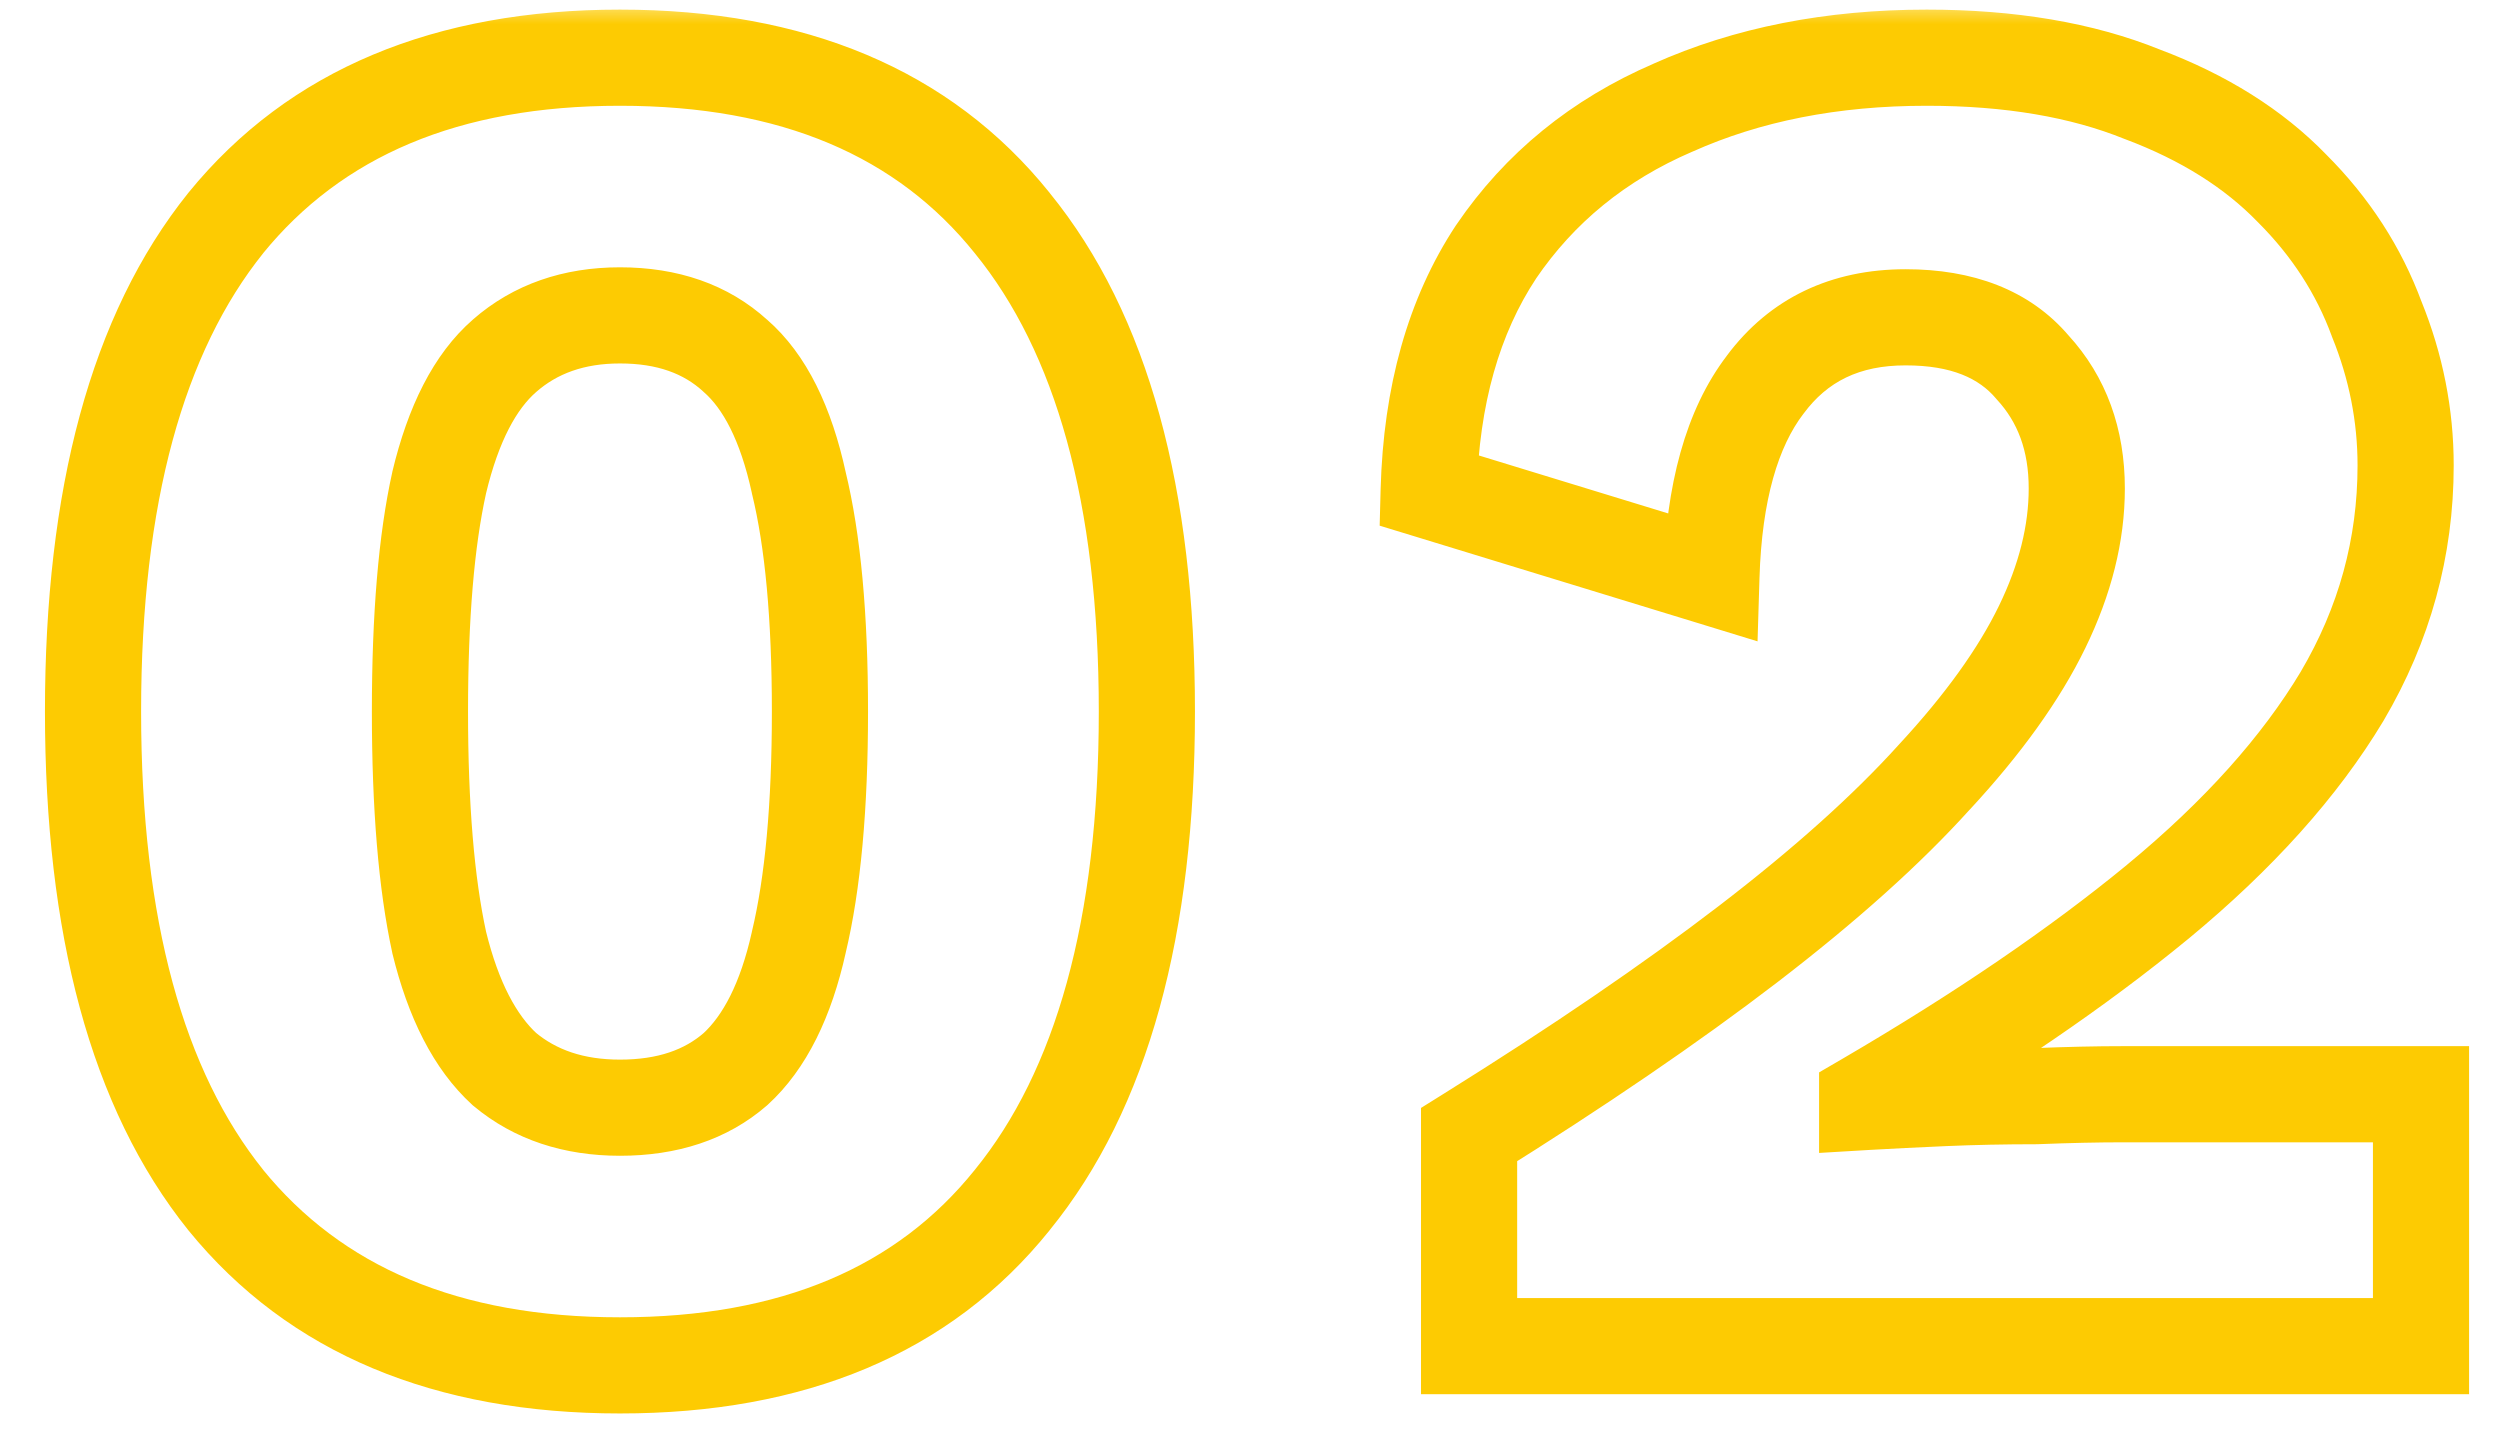 <svg width="52" height="30" viewBox="0 0 52 30" fill="none" xmlns="http://www.w3.org/2000/svg">
<mask id="path-1-outside-1_104_323" maskUnits="userSpaceOnUse" x="0" y="0" width="52" height="30" fill="black">
<rect fill="white" width="52" height="30"/>
<path d="M12.895 28.4C9.295 28.4 6.562 27.253 4.695 24.96C2.855 22.667 1.935 19.28 1.935 14.8C1.935 10.32 2.855 6.933 4.695 4.64C6.562 2.347 9.295 1.2 12.895 1.2C16.495 1.2 19.215 2.347 21.055 4.64C22.922 6.933 23.855 10.32 23.855 14.8C23.855 19.28 22.922 22.667 21.055 24.96C19.215 27.253 16.495 28.4 12.895 28.4ZM12.895 23.04C13.882 23.04 14.681 22.773 15.295 22.24C15.908 21.68 16.348 20.8 16.615 19.6C16.908 18.373 17.055 16.773 17.055 14.8C17.055 12.827 16.908 11.24 16.615 10.04C16.348 8.813 15.908 7.933 15.295 7.4C14.681 6.84 13.882 6.56 12.895 6.56C11.935 6.56 11.135 6.84 10.495 7.4C9.882 7.933 9.428 8.813 9.135 10.04C8.868 11.24 8.735 12.827 8.735 14.8C8.735 16.773 8.868 18.373 9.135 19.6C9.428 20.8 9.882 21.68 10.495 22.24C11.135 22.773 11.935 23.04 12.895 23.04ZM30.557 28V23.6C32.824 22.187 34.757 20.867 36.357 19.64C37.957 18.413 39.25 17.253 40.237 16.16C41.25 15.067 41.997 14.027 42.477 13.04C42.957 12.053 43.197 11.093 43.197 10.16C43.197 9.147 42.89 8.307 42.277 7.64C41.69 6.947 40.81 6.6 39.637 6.6C38.384 6.6 37.41 7.067 36.717 8C36.024 8.907 35.65 10.24 35.597 12L29.717 10.2C29.77 8.227 30.237 6.573 31.117 5.24C32.024 3.907 33.25 2.907 34.797 2.24C36.344 1.547 38.104 1.2 40.077 1.2C41.81 1.2 43.304 1.453 44.557 1.96C45.837 2.44 46.877 3.093 47.677 3.92C48.477 4.72 49.064 5.627 49.437 6.64C49.837 7.627 50.037 8.64 50.037 9.68C50.037 11.387 49.597 12.987 48.717 14.48C47.837 15.947 46.557 17.373 44.877 18.76C43.224 20.12 41.21 21.493 38.837 22.88V22.92C39.29 22.893 39.824 22.867 40.437 22.84C41.05 22.813 41.69 22.8 42.357 22.8C43.024 22.773 43.624 22.76 44.157 22.76H50.357V28H30.557Z"/>
</mask>
<path d="M4.695 24.96L3.915 25.586L3.919 25.591L4.695 24.96ZM4.695 4.64L3.919 4.009L3.915 4.014L4.695 4.64ZM21.055 4.64L20.275 5.266L20.279 5.271L21.055 4.64ZM21.055 24.96L20.279 24.329L20.275 24.334L21.055 24.96ZM15.295 22.24L15.951 22.995L15.96 22.987L15.969 22.979L15.295 22.24ZM16.615 19.6L15.642 19.367L15.64 19.375L15.639 19.383L16.615 19.6ZM16.615 10.04L15.638 10.252L15.64 10.265L15.643 10.277L16.615 10.04ZM15.295 7.4L14.621 8.138L14.63 8.147L14.639 8.155L15.295 7.4ZM10.495 7.4L11.151 8.155L11.153 8.153L10.495 7.4ZM9.135 10.04L8.162 9.807L8.16 9.815L8.159 9.823L9.135 10.04ZM9.135 19.6L8.158 19.812L8.16 19.825L8.163 19.837L9.135 19.6ZM10.495 22.24L9.821 22.979L9.837 22.994L9.855 23.008L10.495 22.24ZM12.895 28.4V27.4C9.524 27.4 7.106 26.338 5.47 24.329L4.695 24.96L3.919 25.591C6.017 28.169 9.066 29.4 12.895 29.4V28.4ZM4.695 24.96L5.475 24.334C3.835 22.29 2.935 19.166 2.935 14.8H1.935H0.935C0.935 19.394 1.875 23.043 3.915 25.586L4.695 24.96ZM1.935 14.8H2.935C2.935 10.434 3.835 7.31 5.475 5.266L4.695 4.64L3.915 4.014C1.875 6.557 0.935 10.206 0.935 14.8H1.935ZM4.695 4.64L5.47 5.271C7.106 3.262 9.524 2.2 12.895 2.2V1.2V0.2C9.066 0.2 6.017 1.431 3.919 4.009L4.695 4.64ZM12.895 1.2V2.2C16.267 2.2 18.667 3.262 20.275 5.266L21.055 4.64L21.835 4.014C19.762 1.431 16.723 0.2 12.895 0.2V1.2ZM21.055 4.64L20.279 5.271C21.942 7.315 22.855 10.437 22.855 14.8H23.855H24.855C24.855 10.203 23.901 6.552 21.83 4.009L21.055 4.64ZM23.855 14.8H22.855C22.855 19.163 21.942 22.285 20.279 24.329L21.055 24.96L21.83 25.591C23.901 23.048 24.855 19.397 24.855 14.8H23.855ZM21.055 24.96L20.275 24.334C18.667 26.338 16.267 27.4 12.895 27.4V28.4V29.4C16.723 29.4 19.762 28.169 21.835 25.586L21.055 24.96ZM12.895 23.04V24.04C14.069 24.04 15.119 23.718 15.951 22.995L15.295 22.24L14.639 21.485C14.244 21.828 13.694 22.04 12.895 22.04V23.04ZM15.295 22.24L15.969 22.979C16.791 22.228 17.3 21.126 17.591 19.817L16.615 19.6L15.639 19.383C15.396 20.474 15.025 21.132 14.621 21.502L15.295 22.24ZM16.615 19.6L17.587 19.833C17.906 18.5 18.055 16.813 18.055 14.8H17.055H16.055C16.055 16.734 15.91 18.247 15.642 19.367L16.615 19.6ZM17.055 14.8H18.055C18.055 12.788 17.906 11.112 17.586 9.803L16.615 10.04L15.643 10.277C15.91 11.368 16.055 12.865 16.055 14.8H17.055ZM16.615 10.04L17.592 9.828C17.303 8.498 16.794 7.378 15.951 6.645L15.295 7.4L14.639 8.155C15.022 8.488 15.393 9.129 15.638 10.252L16.615 10.04ZM15.295 7.4L15.969 6.662C15.138 5.903 14.081 5.56 12.895 5.56V6.56V7.56C13.682 7.56 14.225 7.777 14.621 8.138L15.295 7.4ZM12.895 6.56V5.56C11.726 5.56 10.682 5.907 9.836 6.647L10.495 7.4L11.153 8.153C11.587 7.773 12.144 7.56 12.895 7.56V6.56ZM10.495 7.4L9.839 6.645C9.003 7.372 8.479 8.482 8.162 9.807L9.135 10.04L10.107 10.273C10.377 9.144 10.76 8.495 11.151 8.155L10.495 7.4ZM9.135 10.04L8.159 9.823C7.87 11.124 7.735 12.792 7.735 14.8H8.735H9.735C9.735 12.861 9.867 11.356 10.111 10.257L9.135 10.04ZM8.735 14.8H7.735C7.735 16.809 7.87 18.488 8.158 19.812L9.135 19.6L10.112 19.388C9.867 18.259 9.735 16.738 9.735 14.8H8.735ZM9.135 19.6L8.163 19.837C8.482 21.142 9.005 22.234 9.821 22.979L10.495 22.24L11.169 21.502C10.758 21.126 10.374 20.458 10.106 19.363L9.135 19.6ZM10.495 22.24L9.855 23.008C10.701 23.714 11.739 24.04 12.895 24.04V23.04V22.04C12.131 22.04 11.568 21.833 11.135 21.472L10.495 22.24ZM30.557 28H29.557V29H30.557V28ZM30.557 23.6L30.028 22.751L29.557 23.045V23.6H30.557ZM36.357 19.64L36.965 20.434L36.357 19.64ZM40.237 16.16L39.504 15.48L39.495 15.49L40.237 16.16ZM42.277 7.64L41.514 8.286L41.527 8.302L41.541 8.317L42.277 7.64ZM36.717 8L37.511 8.608L37.52 8.596L36.717 8ZM35.597 12L35.304 12.956L36.557 13.34L36.597 12.03L35.597 12ZM29.717 10.2L28.717 10.173L28.697 10.934L29.424 11.156L29.717 10.2ZM31.117 5.24L30.29 4.678L30.282 4.689L31.117 5.24ZM34.797 2.24L35.193 3.158L35.2 3.155L35.206 3.153L34.797 2.24ZM44.557 1.96L44.182 2.887L44.194 2.892L44.206 2.896L44.557 1.96ZM47.677 3.92L46.958 4.615L46.964 4.621L46.97 4.627L47.677 3.92ZM49.437 6.64L48.499 6.986L48.504 7.001L48.51 7.016L49.437 6.64ZM48.717 14.48L49.575 14.995L49.579 14.988L48.717 14.48ZM44.877 18.76L45.512 19.532L45.514 19.531L44.877 18.76ZM38.837 22.88L38.333 22.017L37.837 22.306V22.88H38.837ZM38.837 22.92H37.837V23.981L38.896 23.918L38.837 22.92ZM42.357 22.8V23.8H42.377L42.397 23.799L42.357 22.8ZM50.357 22.76H51.357V21.76H50.357V22.76ZM50.357 28V29H51.357V28H50.357ZM30.557 28H31.557V23.6H30.557H29.557V28H30.557ZM30.557 23.6L31.086 24.449C33.372 23.023 35.333 21.685 36.965 20.434L36.357 19.64L35.749 18.846C34.181 20.048 32.276 21.35 30.028 22.751L30.557 23.6ZM36.357 19.64L36.965 20.434C38.597 19.182 39.94 17.982 40.979 16.83L40.237 16.16L39.495 15.49C38.561 16.525 37.317 17.644 35.749 18.846L36.357 19.64ZM40.237 16.16L40.971 16.84C42.028 15.698 42.841 14.578 43.376 13.477L42.477 13.04L41.578 12.602C41.153 13.476 40.472 14.435 39.504 15.48L40.237 16.16ZM42.477 13.04L43.376 13.477C43.911 12.378 44.197 11.269 44.197 10.16H43.197H42.197C42.197 10.917 42.003 11.728 41.578 12.602L42.477 13.04ZM43.197 10.16H44.197C44.197 8.928 43.817 7.837 43.013 6.963L42.277 7.64L41.541 8.317C41.964 8.777 42.197 9.365 42.197 10.16H43.197ZM42.277 7.64L43.04 6.994C42.211 6.014 41.012 5.6 39.637 5.6V6.6V7.6C40.608 7.6 41.169 7.879 41.514 8.286L42.277 7.64ZM39.637 6.6V5.6C38.096 5.6 36.813 6.194 35.914 7.404L36.717 8L37.52 8.596C38.008 7.939 38.671 7.6 39.637 7.6V6.6ZM36.717 8L35.923 7.393C35.05 8.534 34.654 10.107 34.597 11.97L35.597 12L36.597 12.03C36.647 10.373 36.997 9.28 37.511 8.607L36.717 8ZM35.597 12L35.89 11.044L30.01 9.244L29.717 10.2L29.424 11.156L35.304 12.956L35.597 12ZM29.717 10.2L30.717 10.227C30.766 8.396 31.196 6.935 31.952 5.791L31.117 5.24L30.282 4.689C29.278 6.211 28.775 8.057 28.717 10.173L29.717 10.2ZM31.117 5.24L31.944 5.802C32.739 4.633 33.813 3.753 35.193 3.158L34.797 2.24L34.401 1.322C32.688 2.06 31.309 3.18 30.29 4.678L31.117 5.24ZM34.797 2.24L35.206 3.153C36.605 2.526 38.222 2.2 40.077 2.2V1.2V0.2C37.986 0.2 36.083 0.568 34.388 1.327L34.797 2.24ZM40.077 1.2V2.2C41.717 2.2 43.076 2.44 44.182 2.887L44.557 1.96L44.932 1.033C43.531 0.467 41.904 0.2 40.077 0.2V1.2ZM44.557 1.96L44.206 2.896C45.373 3.334 46.279 3.914 46.958 4.615L47.677 3.92L48.396 3.225C47.475 2.273 46.301 1.546 44.908 1.024L44.557 1.96ZM47.677 3.92L46.97 4.627C47.673 5.33 48.178 6.115 48.499 6.986L49.437 6.64L50.375 6.294C49.95 5.139 49.282 4.11 48.384 3.213L47.677 3.92ZM49.437 6.64L48.51 7.016C48.863 7.886 49.037 8.772 49.037 9.68H50.037H51.037C51.037 8.508 50.811 7.367 50.364 6.264L49.437 6.64ZM50.037 9.68H49.037C49.037 11.205 48.646 12.63 47.855 13.972L48.717 14.48L49.579 14.988C50.548 13.343 51.037 11.568 51.037 9.68H50.037ZM48.717 14.48L47.859 13.966C47.052 15.312 45.856 16.656 44.24 17.989L44.877 18.76L45.514 19.531C47.258 18.091 48.623 16.581 49.575 14.995L48.717 14.48ZM44.877 18.76L44.242 17.988C42.639 19.306 40.672 20.65 38.333 22.017L38.837 22.88L39.342 23.743C41.749 22.337 43.808 20.934 45.512 19.532L44.877 18.76ZM38.837 22.88H37.837V22.92H38.837H39.837V22.88H38.837ZM38.837 22.92L38.896 23.918C39.343 23.892 39.871 23.866 40.48 23.839L40.437 22.84L40.394 21.841C39.777 21.868 39.238 21.895 38.778 21.922L38.837 22.92ZM40.437 22.84L40.48 23.839C41.078 23.813 41.704 23.8 42.357 23.8V22.8V21.8C41.677 21.8 41.023 21.814 40.394 21.841L40.437 22.84ZM42.357 22.8L42.397 23.799C43.053 23.773 43.64 23.76 44.157 23.76V22.76V21.76C43.608 21.76 42.994 21.774 42.317 21.801L42.357 22.8ZM44.157 22.76V23.76H50.357V22.76V21.76H44.157V22.76ZM50.357 22.76H49.357V28H50.357H51.357V22.76H50.357ZM50.357 28V27H30.557V28V29H50.357V28Z" fill="#FDCB02" mask="url(#path-1-outside-1_104_323)"/>
</svg>

